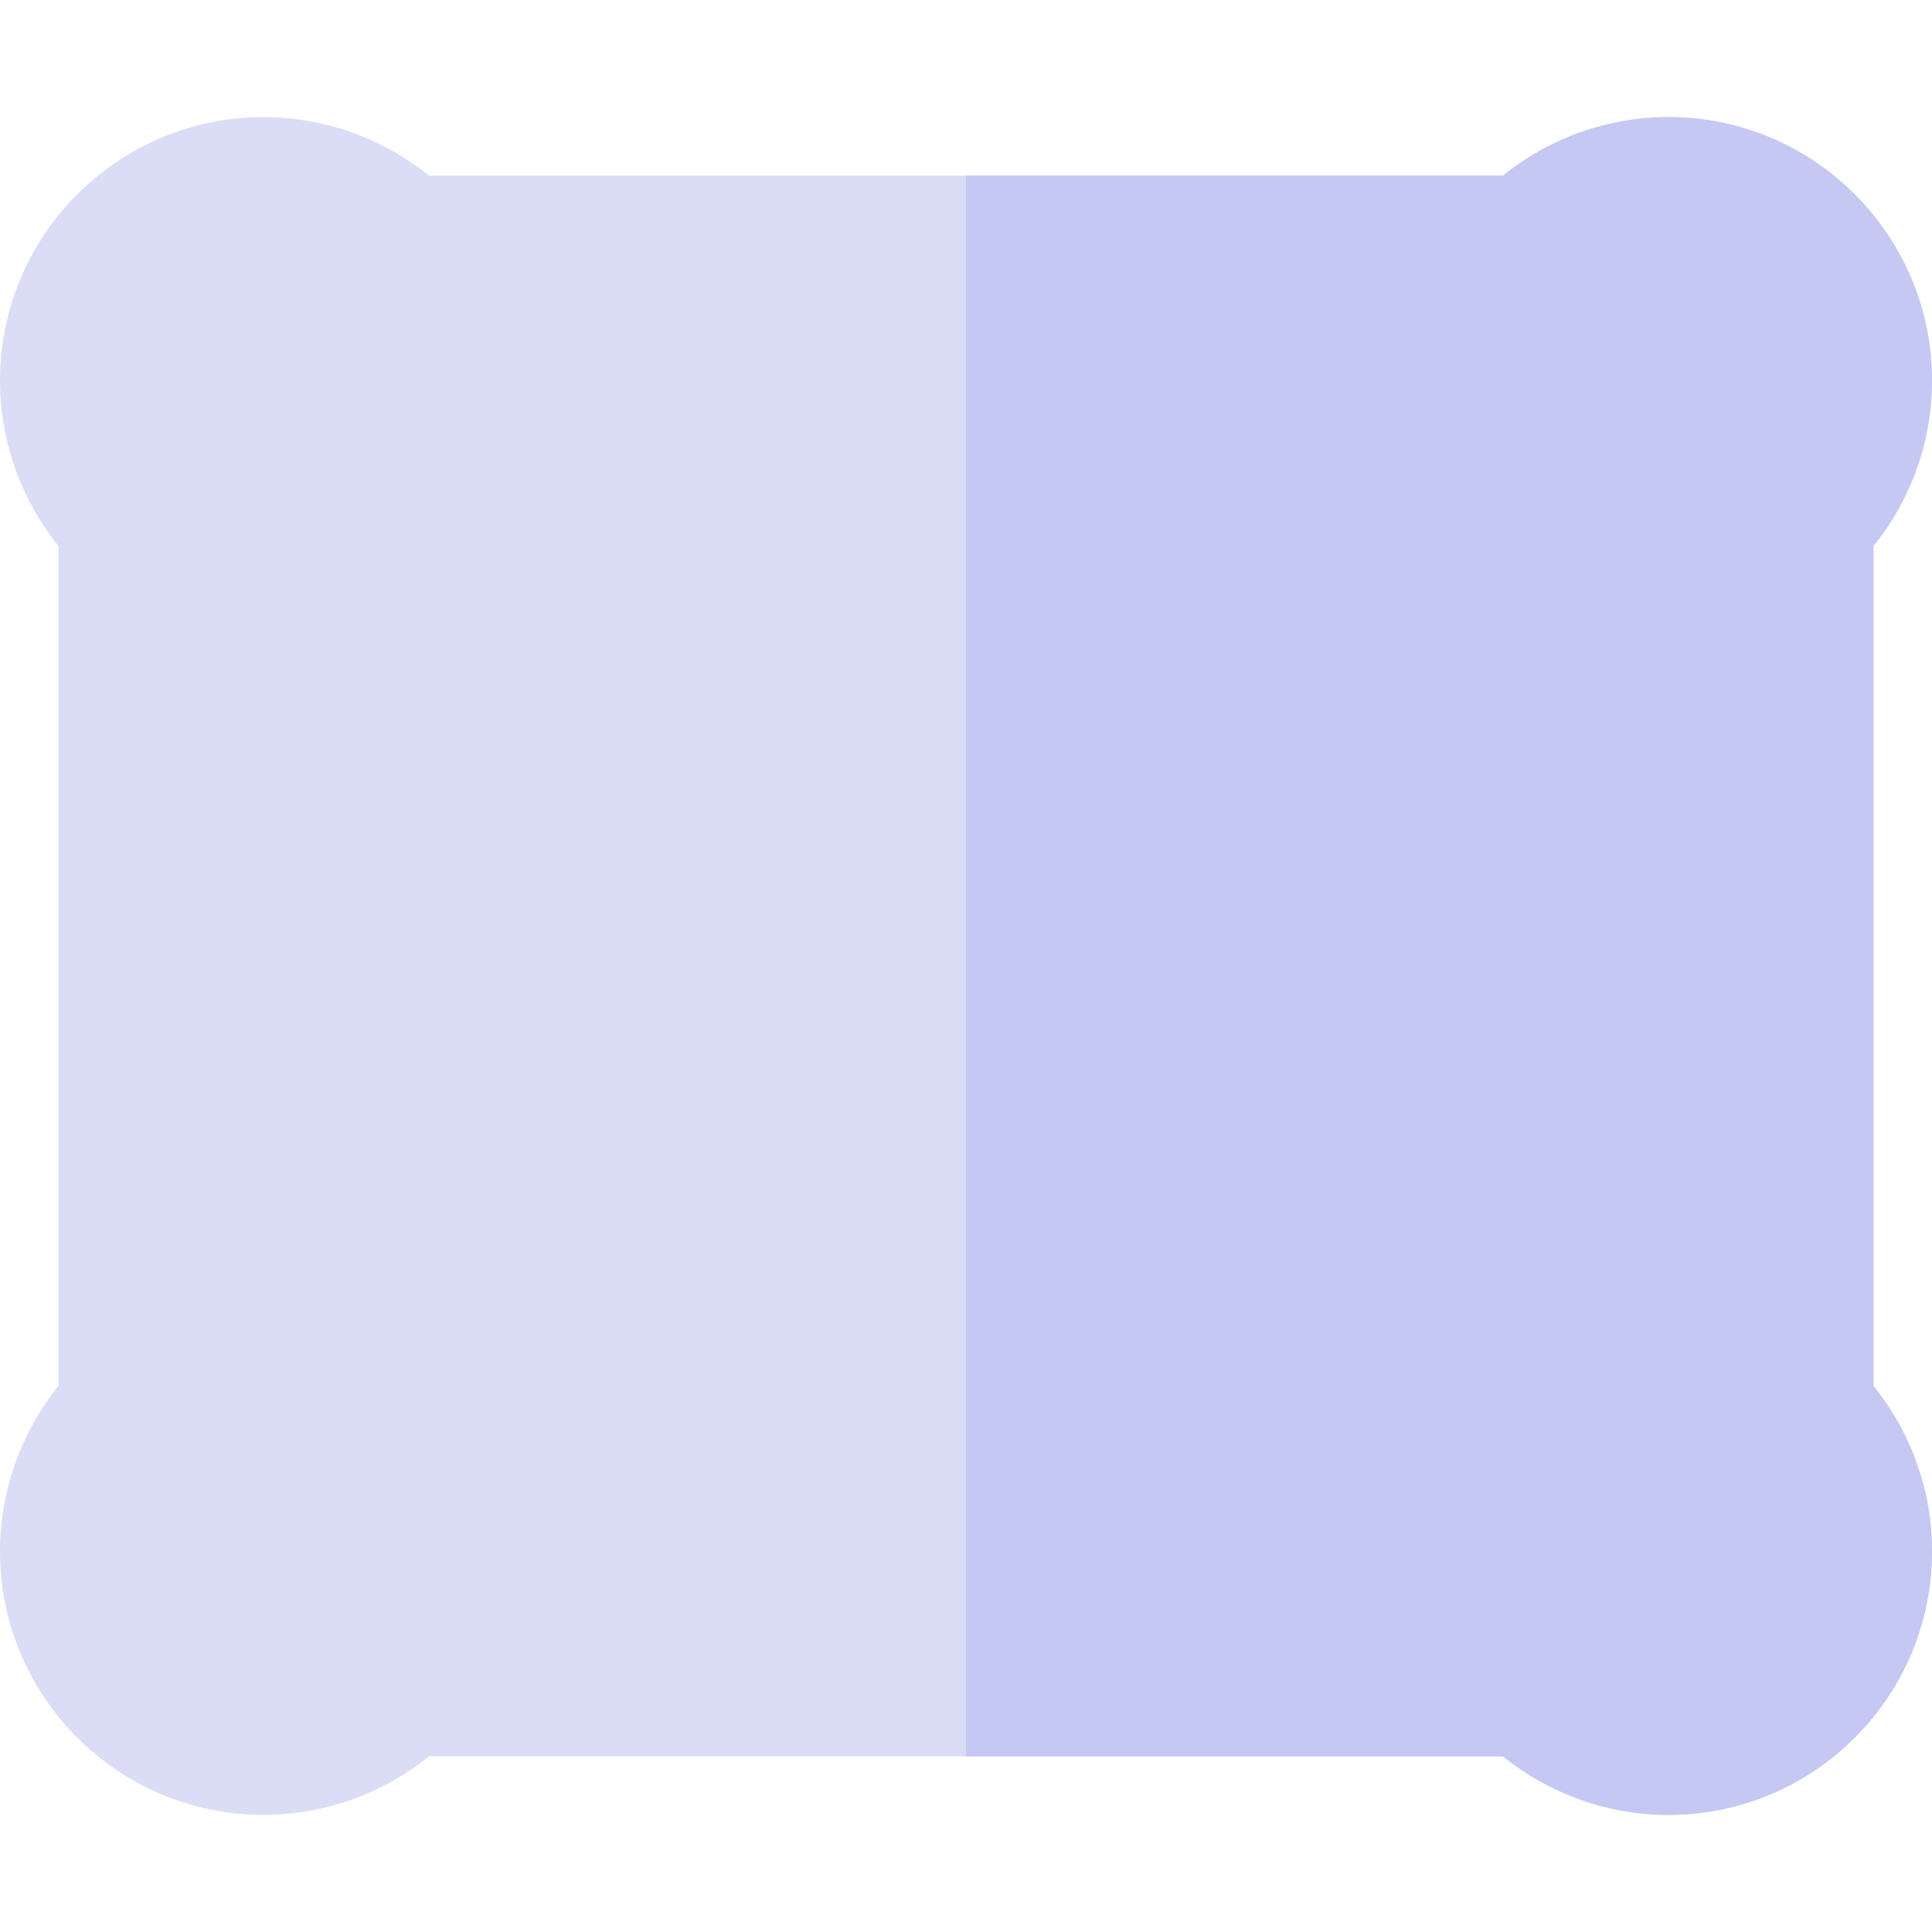 <?xml version="1.0" encoding="iso-8859-1"?>
<!-- Uploaded to: SVG Repo, www.svgrepo.com, Generator: SVG Repo Mixer Tools -->
<svg height="800px" width="800px" version="1.1" id="Layer_1" xmlns="http://www.w3.org/2000/svg" xmlns:xlink="http://www.w3.org/1999/xlink" 
	 viewBox="0 0 512 512" xml:space="preserve">
<path style="fill:#DBDDF6;" d="M496.485,144.713C506.444,132.375,512,116.894,512,100.848c0-38.498-31.32-69.818-69.818-69.818
	c-16.049,0-31.528,5.556-43.867,15.515H113.686C101.347,36.586,85.867,31.03,69.818,31.03C31.319,31.03,0,62.351,0,100.848
	c0,16.046,5.556,31.528,15.515,43.864v222.571C5.556,379.622,0,395.104,0,411.151c0,38.498,31.319,69.818,69.818,69.818
	c16.046,0,31.527-5.556,43.866-15.515h284.63c12.339,9.959,27.822,15.515,43.866,15.515c38.498,0,69.818-31.32,69.818-69.818
	c0-16.047-5.556-31.53-15.515-43.868V144.713H496.485z"/>
<path style="fill:#C4C8F2;" d="M496.485,144.713C506.444,132.375,512,116.894,512,100.848c0-38.498-31.32-69.818-69.818-69.818
	c-16.049,0-31.528,5.556-43.867,15.515H256v418.909h142.316c12.339,9.959,27.822,15.515,43.866,15.515
	c38.498,0,69.818-31.32,69.818-69.818c0-16.047-5.556-31.53-15.515-43.868V144.713z"/>
</svg>